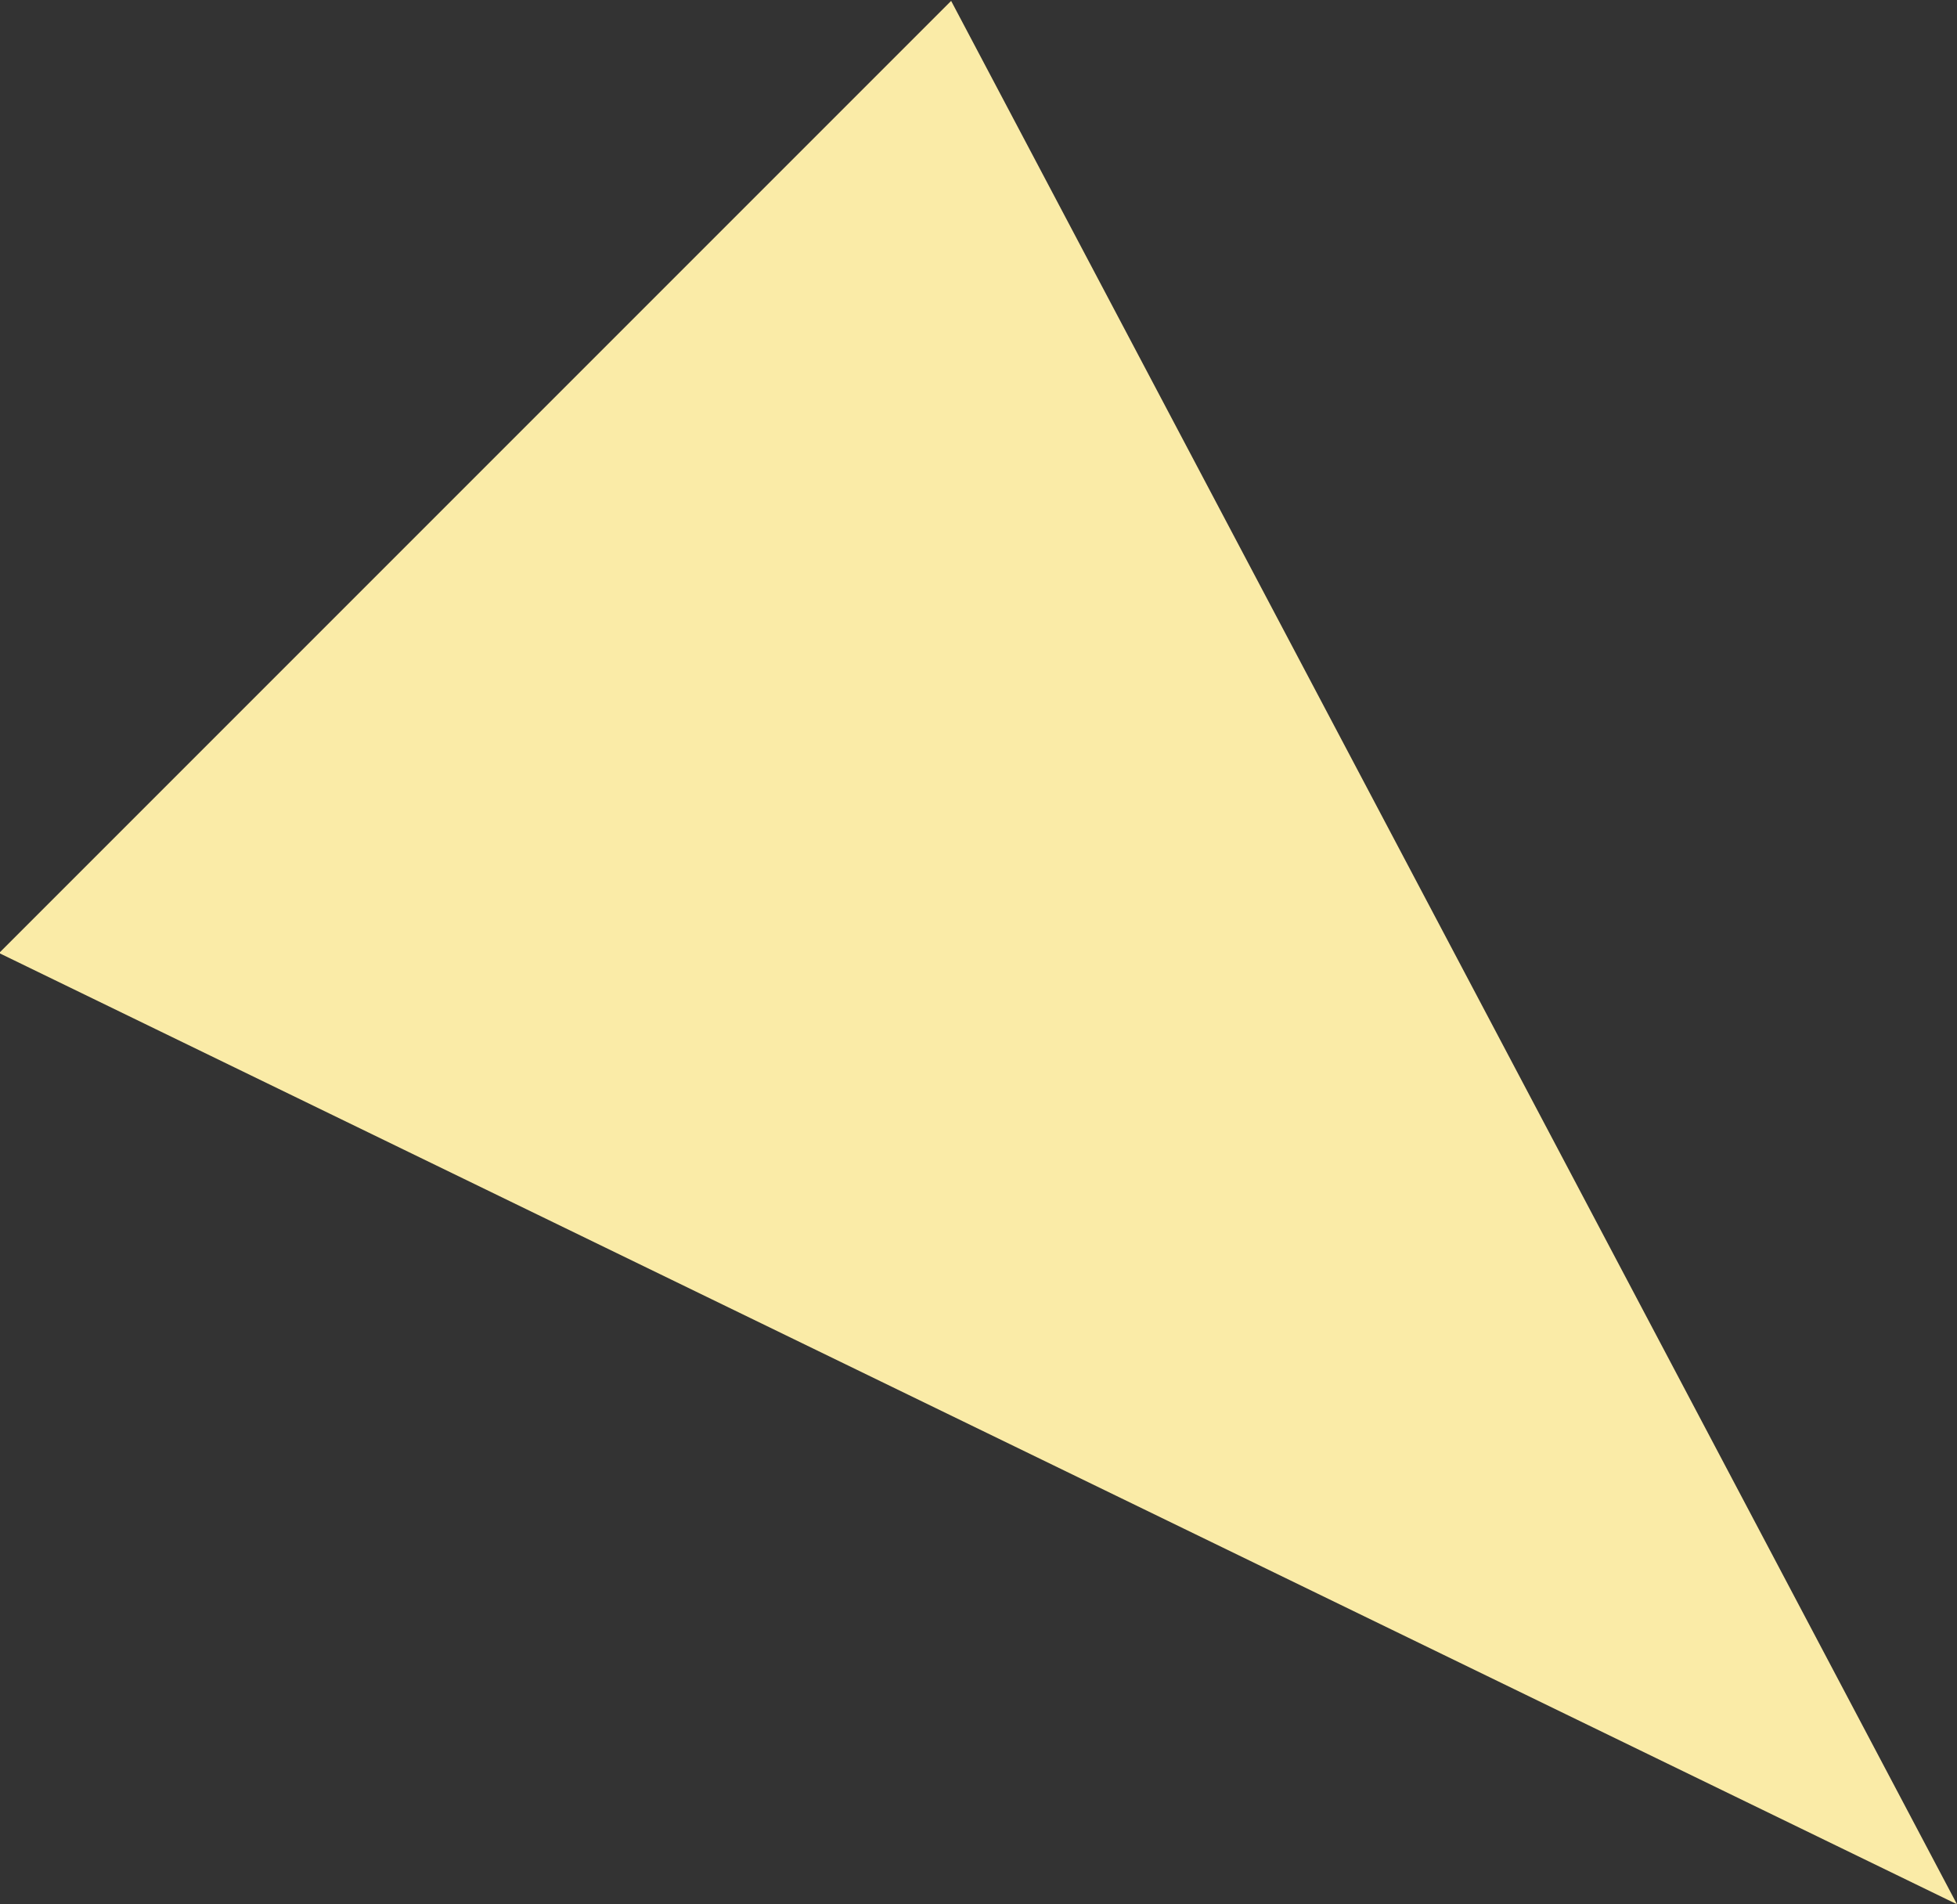 <?xml version="1.0" encoding="UTF-8"?> <svg xmlns="http://www.w3.org/2000/svg" width="21.81" height="21.22" viewBox="0 0 21.81 21.22"><rect x="0" y="0" width="21.81" height="21.22" fill="#333333" stroke="none"/> <defs> <style> .cls-1 { fill: #faeba7; fill-rule: evenodd; } </style> </defs> <path id="чат2" class="cls-1" d="M1170.76,5718.07l11.21,21.21-21.82-10.6Z" transform="translate(-1160.16 -5718.06)"></path> </svg> 